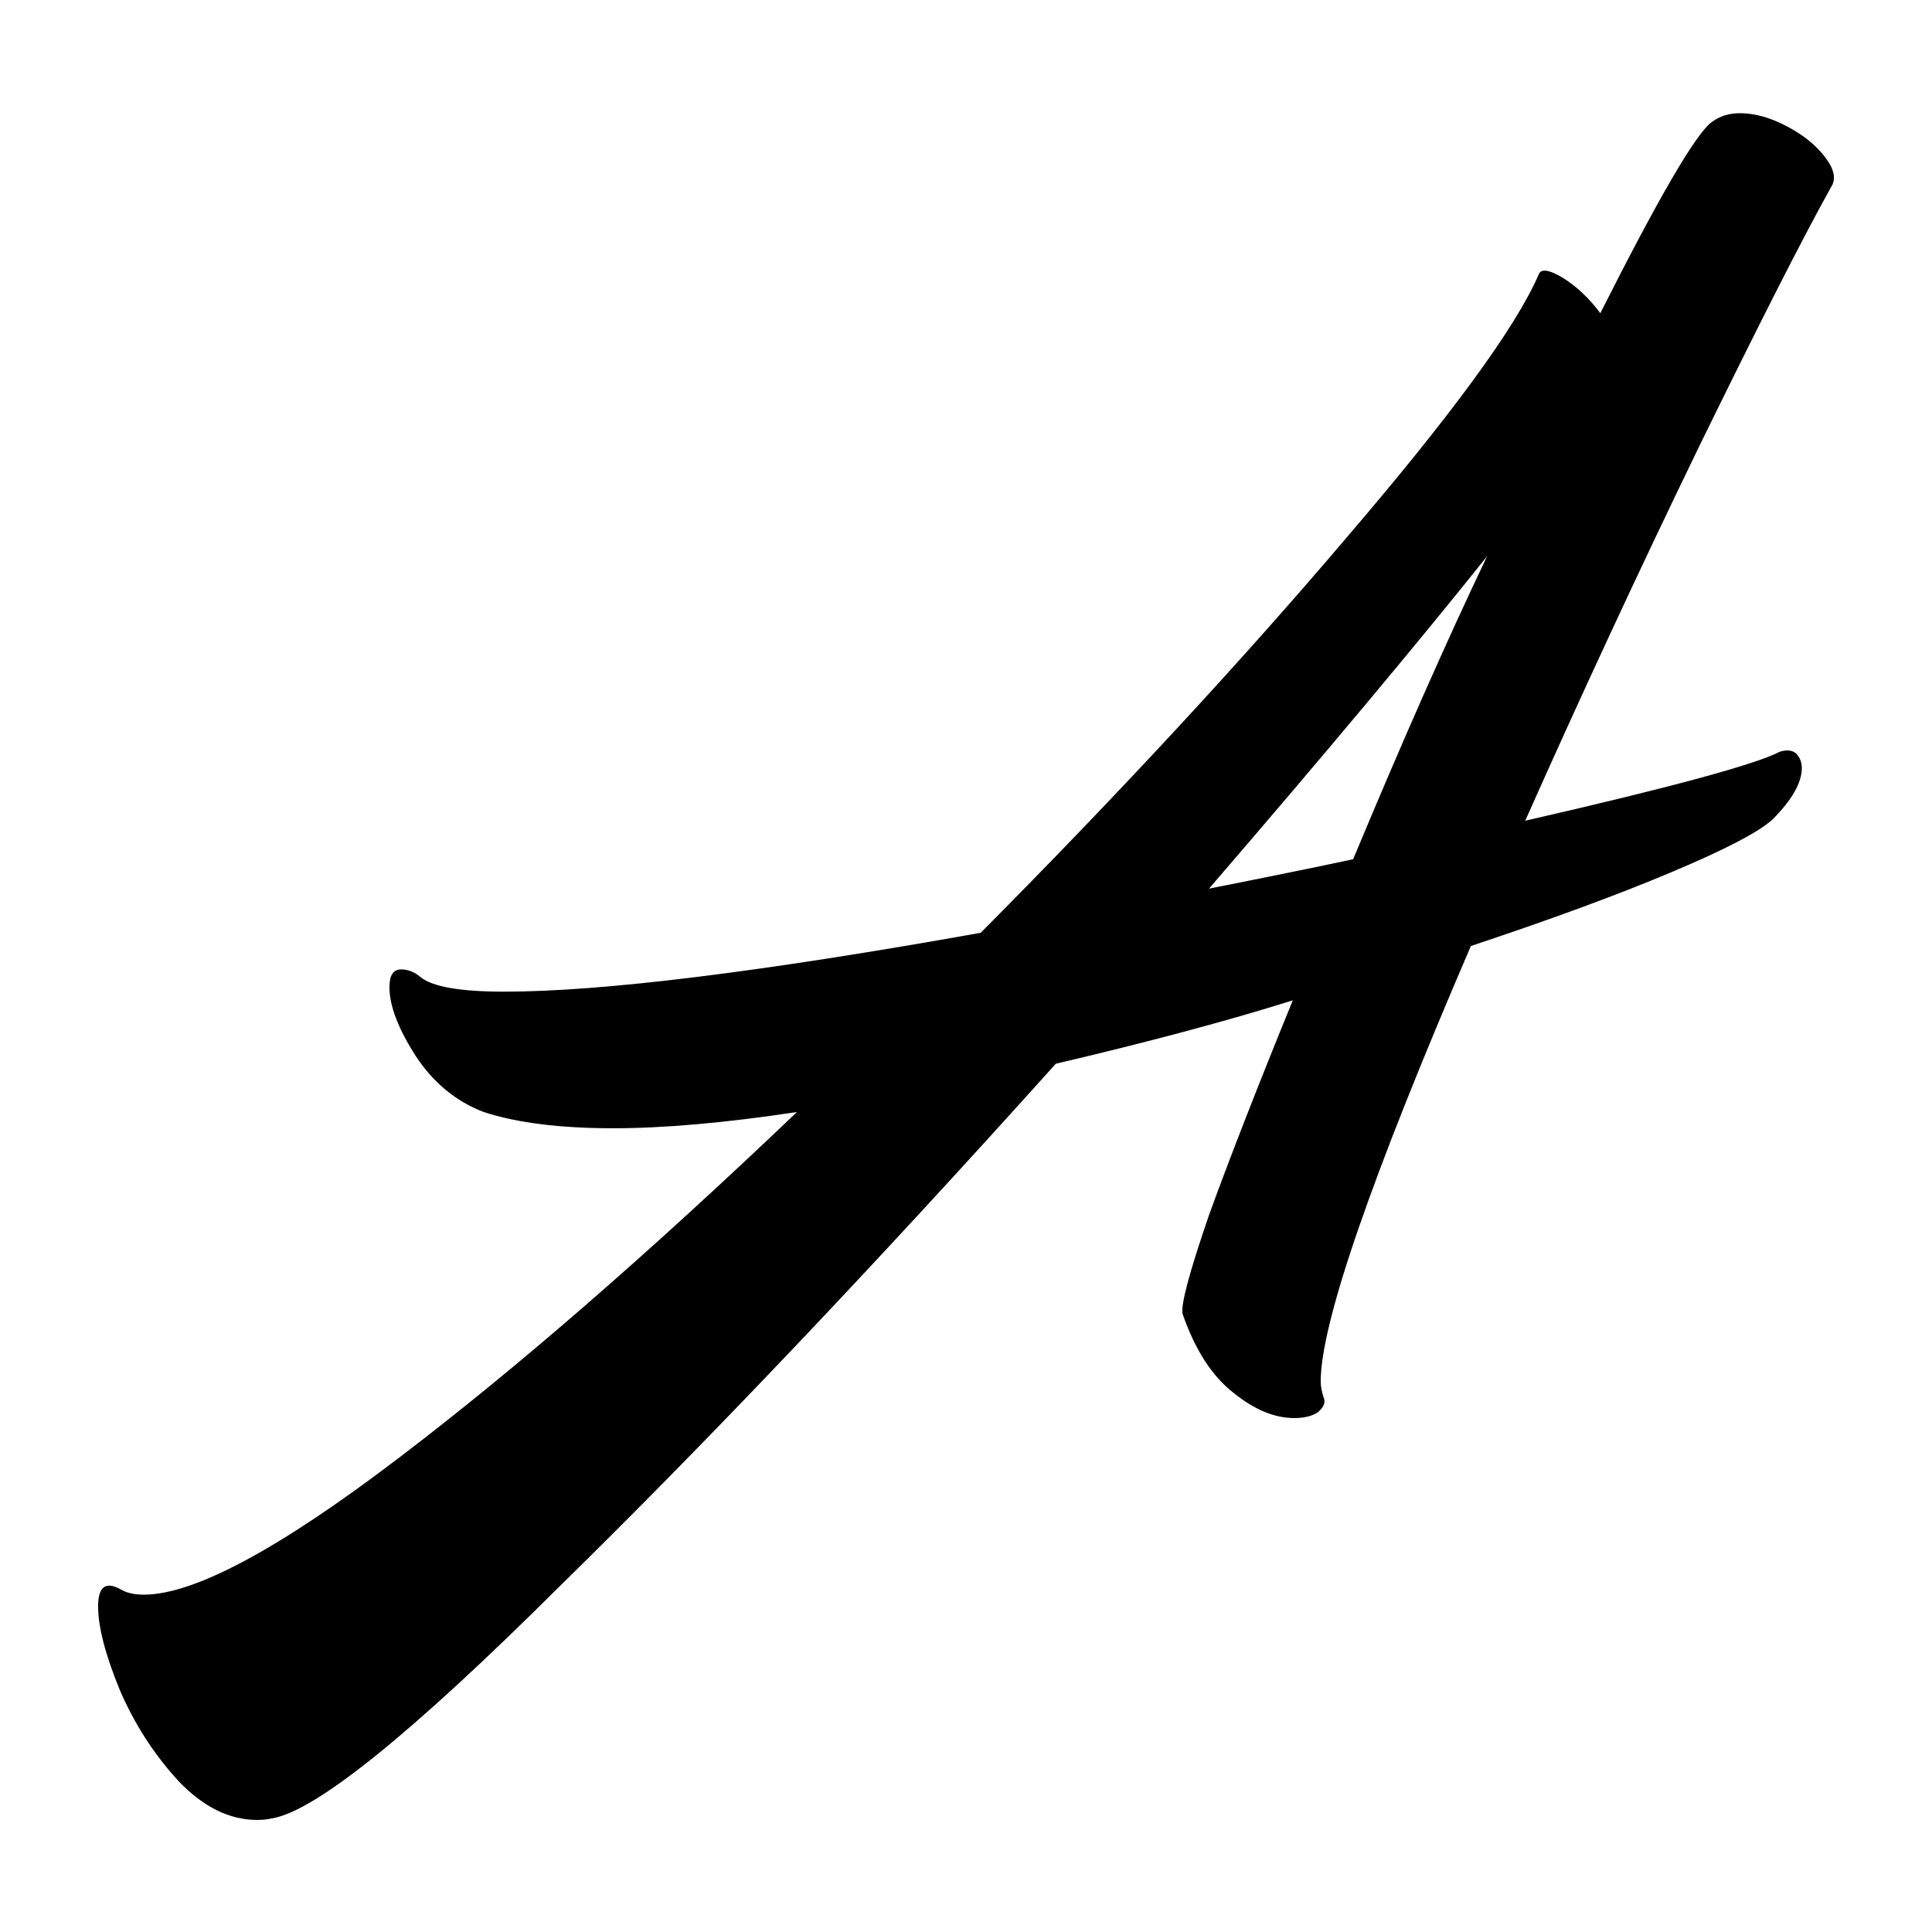 <svg version="1.2" xmlns="http://www.w3.org/2000/svg" viewBox="0 0 512 512" width="512" height="512">
	<title>agentcashplus-svg</title>
	<style>
		.s0 { fill: #000000 } 
	</style>
	<path fill-rule="evenodd" class="s0" d="m483.7 41.7q3.6 4.7 1.6 7.8-10.9 19.5-35.1 69-23.8 49.1-46 99 57.7-13.2 67.5-18.3 2.7-0.8 4.2 0.4 1.6 1.6 1.6 3.9 0 5.9-7.8 13.7-5.5 5-26.9 14-21.4 9-53 19.5-39.8 92.4-39.8 115.4 0 1.9 0.8 4.3 0.8 1.9-1.6 3.9-2.3 1.5-6.2 1.5-7.8 0-16-6.6-8.6-6.6-13.6-21-0.8-3.5 7-26.2 8.2-22.6 22.2-56.9-26.1 8.2-62.8 16.8-72.5 80.7-131.8 138.8-58.8 58.5-76 61.2-1.6 0.4-3.9 0.4-10.9 0-20.7-10.2-9.7-10.5-15.6-24.1-5.8-14.1-5.8-22.3 0-7.7 5.8-4.6 2.4 1.5 6.3 1.5 19.9 0 67-35.8 46.8-35.5 106.1-92.1-28.5 4.3-48.7 4.3-21.1 0-34.3-4.3-11-4.2-18-14.8-7-10.9-7-18.3 0-4.7 3.1-4.7 2.7 0 5.1 2 4.7 3.9 22.2 3.9 39 0 126.3-15.6 55.4-55.8 97.1-104.9 41.7-48.7 50.7-69.4 0.8-2.7 6.6 0.8 5.5 3.5 9.8 9.3 23.4-46.4 29.6-50.7 3.1-2.3 7.4-2.3 5.9 0 12.5 3.5 6.6 3.5 10.1 8.2zm-163.3 193.8q25.7-5.1 38.2-7.8 19.5-46.8 35.5-80.3-27.7 34.7-73.7 88.1z"/>
</svg>